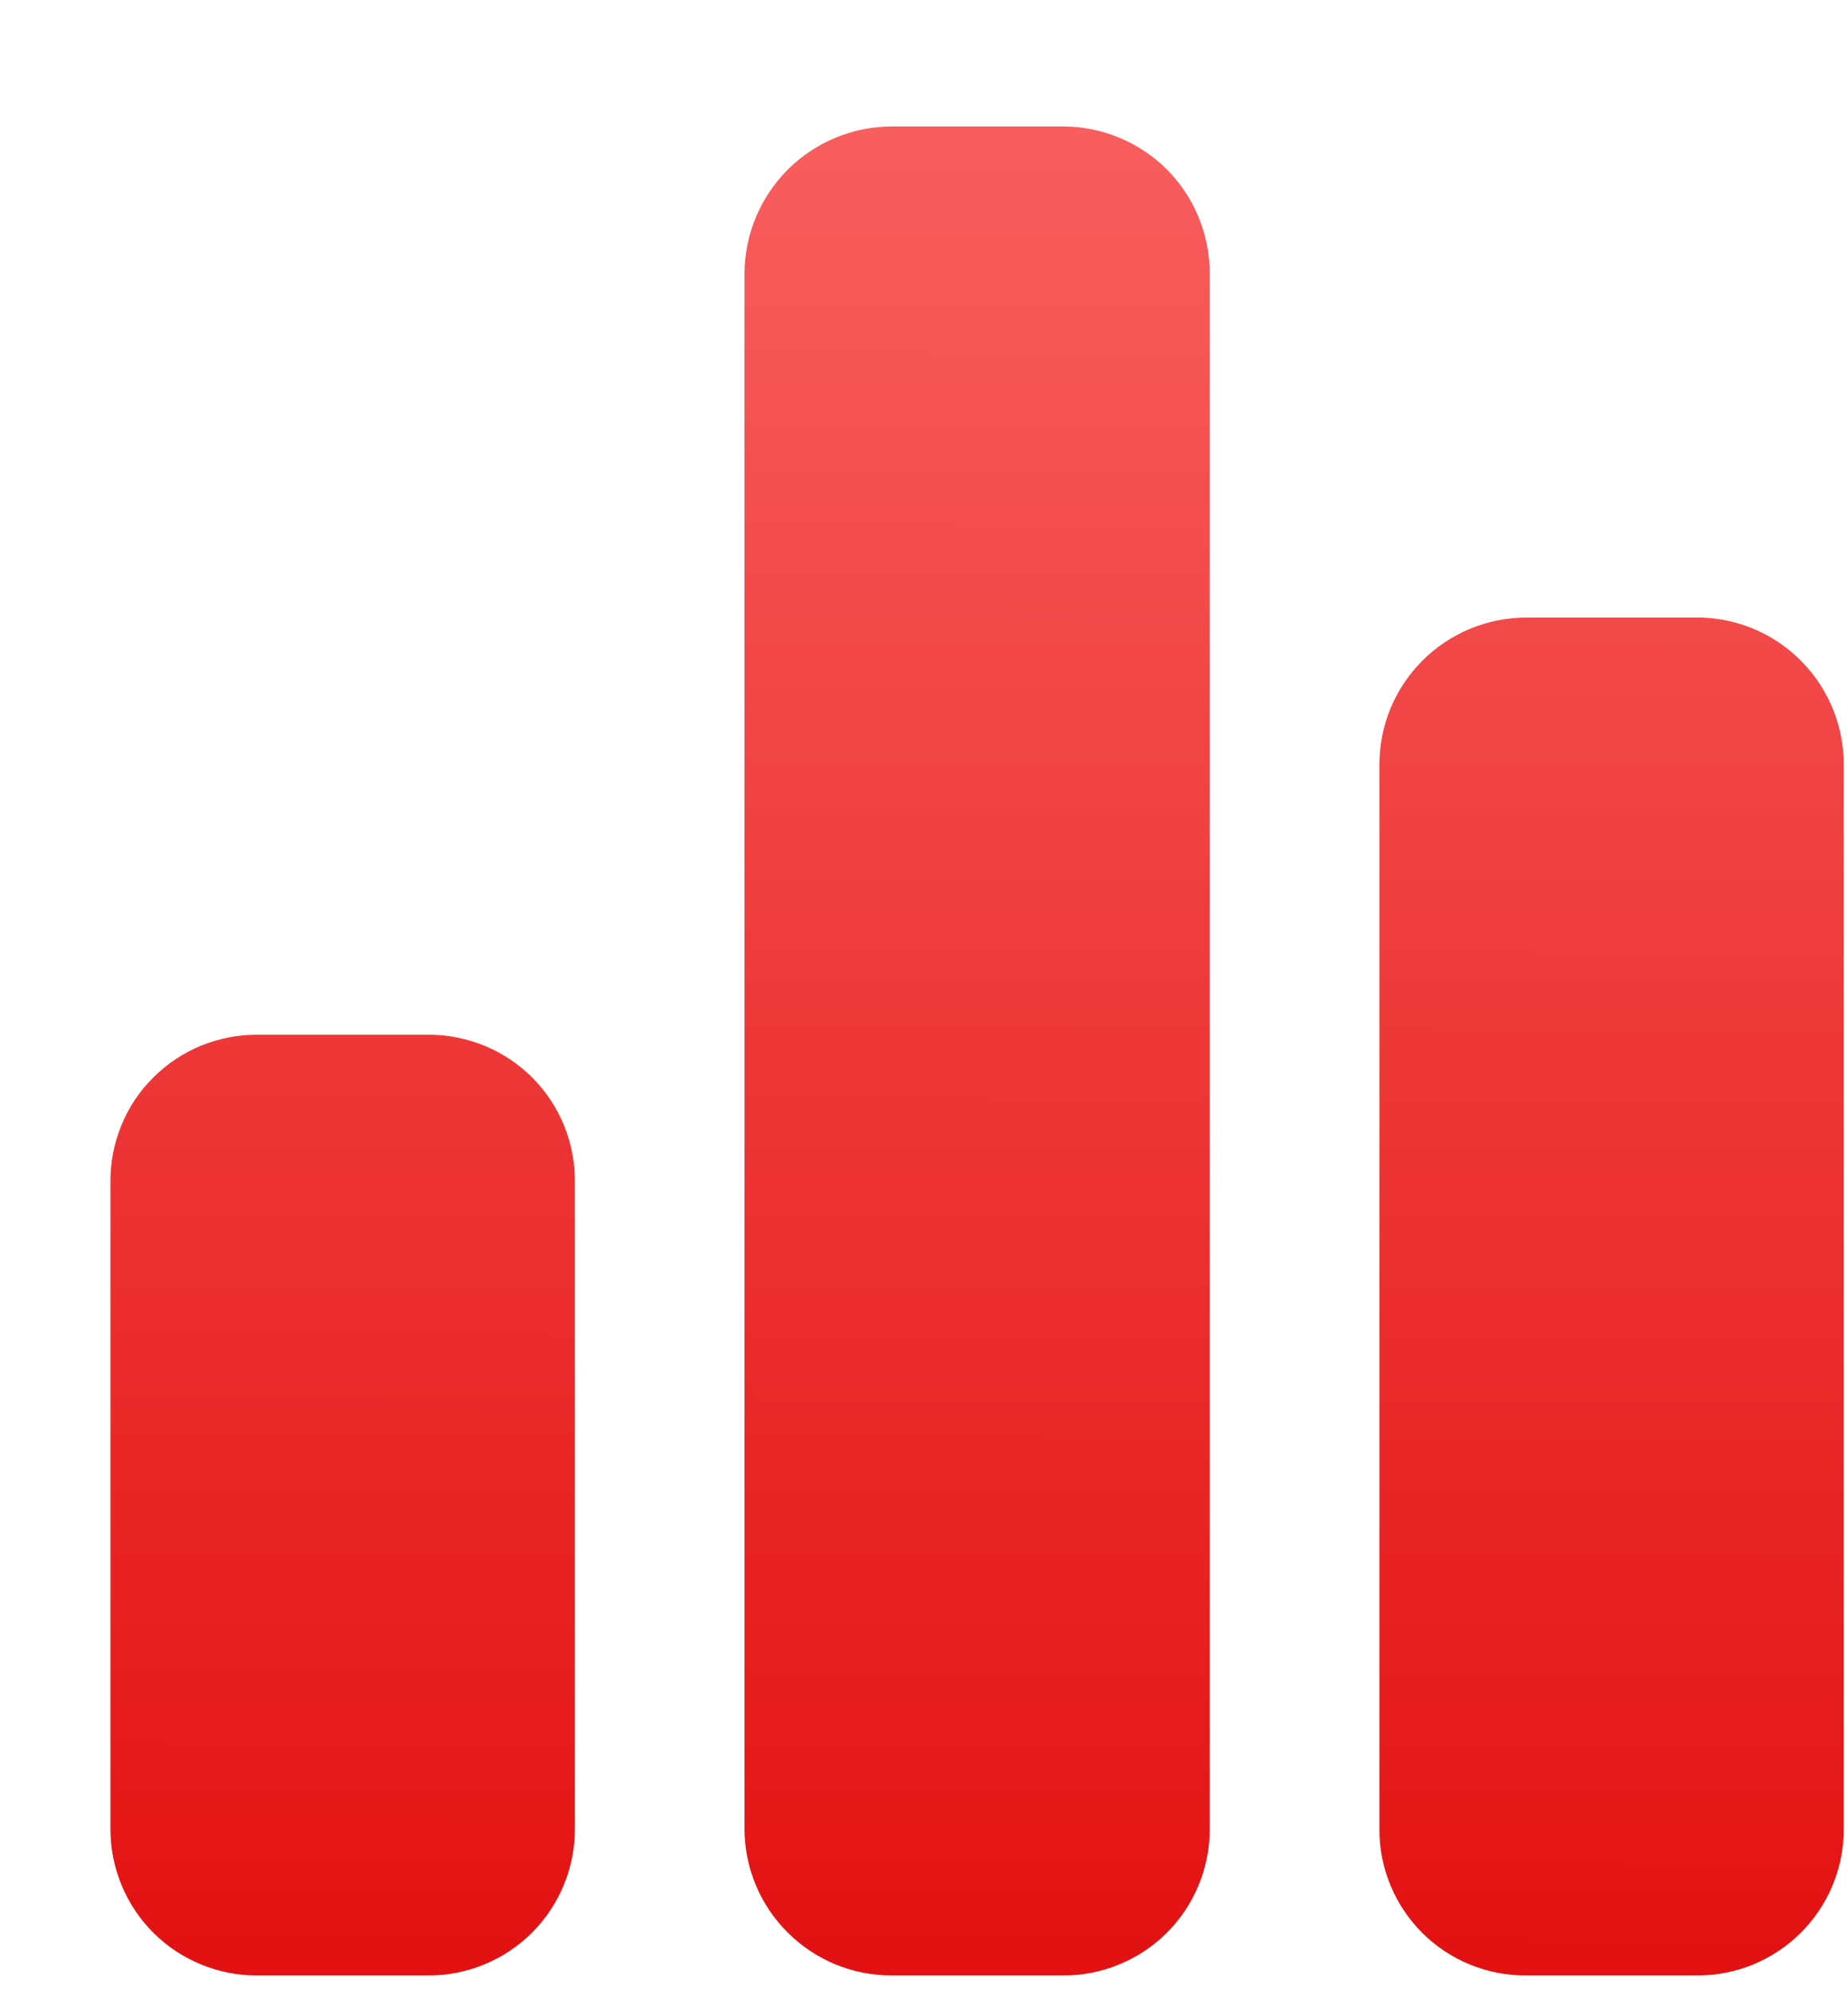 <svg width="13" height="14" viewBox="0 0 13 14" fill="none" xmlns="http://www.w3.org/2000/svg">
<path d="M4.044 8.309V12.862C4.044 13.134 3.935 13.395 3.743 13.588C3.55 13.78 3.289 13.889 3.017 13.889H1.81C1.675 13.89 1.541 13.864 1.415 13.812C1.29 13.761 1.176 13.686 1.08 13.59C0.984 13.495 0.908 13.381 0.856 13.256C0.804 13.131 0.777 12.997 0.777 12.862V8.309C0.776 8.173 0.802 8.038 0.854 7.912C0.905 7.786 0.981 7.672 1.078 7.576C1.174 7.48 1.288 7.404 1.414 7.352C1.54 7.301 1.674 7.274 1.81 7.275H3.017C3.152 7.275 3.286 7.302 3.412 7.354C3.537 7.406 3.65 7.482 3.746 7.578C3.841 7.674 3.917 7.788 3.968 7.914C4.019 8.039 4.045 8.173 4.044 8.309ZM8.51 1.922V12.862C8.51 12.997 8.483 13.131 8.431 13.256C8.379 13.381 8.303 13.495 8.207 13.59C8.111 13.686 7.997 13.761 7.872 13.812C7.746 13.864 7.612 13.89 7.477 13.889H6.27C5.997 13.889 5.735 13.781 5.542 13.588C5.348 13.396 5.239 13.135 5.237 12.862V1.922C5.239 1.648 5.348 1.387 5.541 1.193C5.735 1 5.997 0.89 6.27 0.889H7.477C7.751 0.889 8.014 0.998 8.208 1.191C8.401 1.385 8.51 1.648 8.51 1.922ZM12.97 5.375V12.862C12.97 13.134 12.862 13.395 12.669 13.588C12.477 13.78 12.216 13.889 11.944 13.889H10.737C10.601 13.89 10.467 13.864 10.342 13.813C10.216 13.762 10.102 13.686 10.006 13.591C9.91 13.495 9.834 13.382 9.782 13.257C9.73 13.132 9.703 12.997 9.704 12.862V5.375C9.704 5.24 9.73 5.105 9.782 4.98C9.834 4.855 9.91 4.741 10.006 4.645C10.102 4.549 10.216 4.473 10.341 4.421C10.467 4.369 10.601 4.342 10.737 4.342H11.97C12.239 4.351 12.493 4.463 12.679 4.656C12.866 4.849 12.97 5.107 12.97 5.375Z" fill="url(#paint0_linear_3329_1883)"/>
<defs>
<linearGradient id="paint0_linear_3329_1883" x1="6.874" y1="13.889" x2="6.9" y2="0.889" gradientUnits="userSpaceOnUse">
<stop offset="0.001" stop-color="#E31111"/>
<stop offset="1" stop-color="#F85E5E"/>
</linearGradient>
</defs>
</svg>
